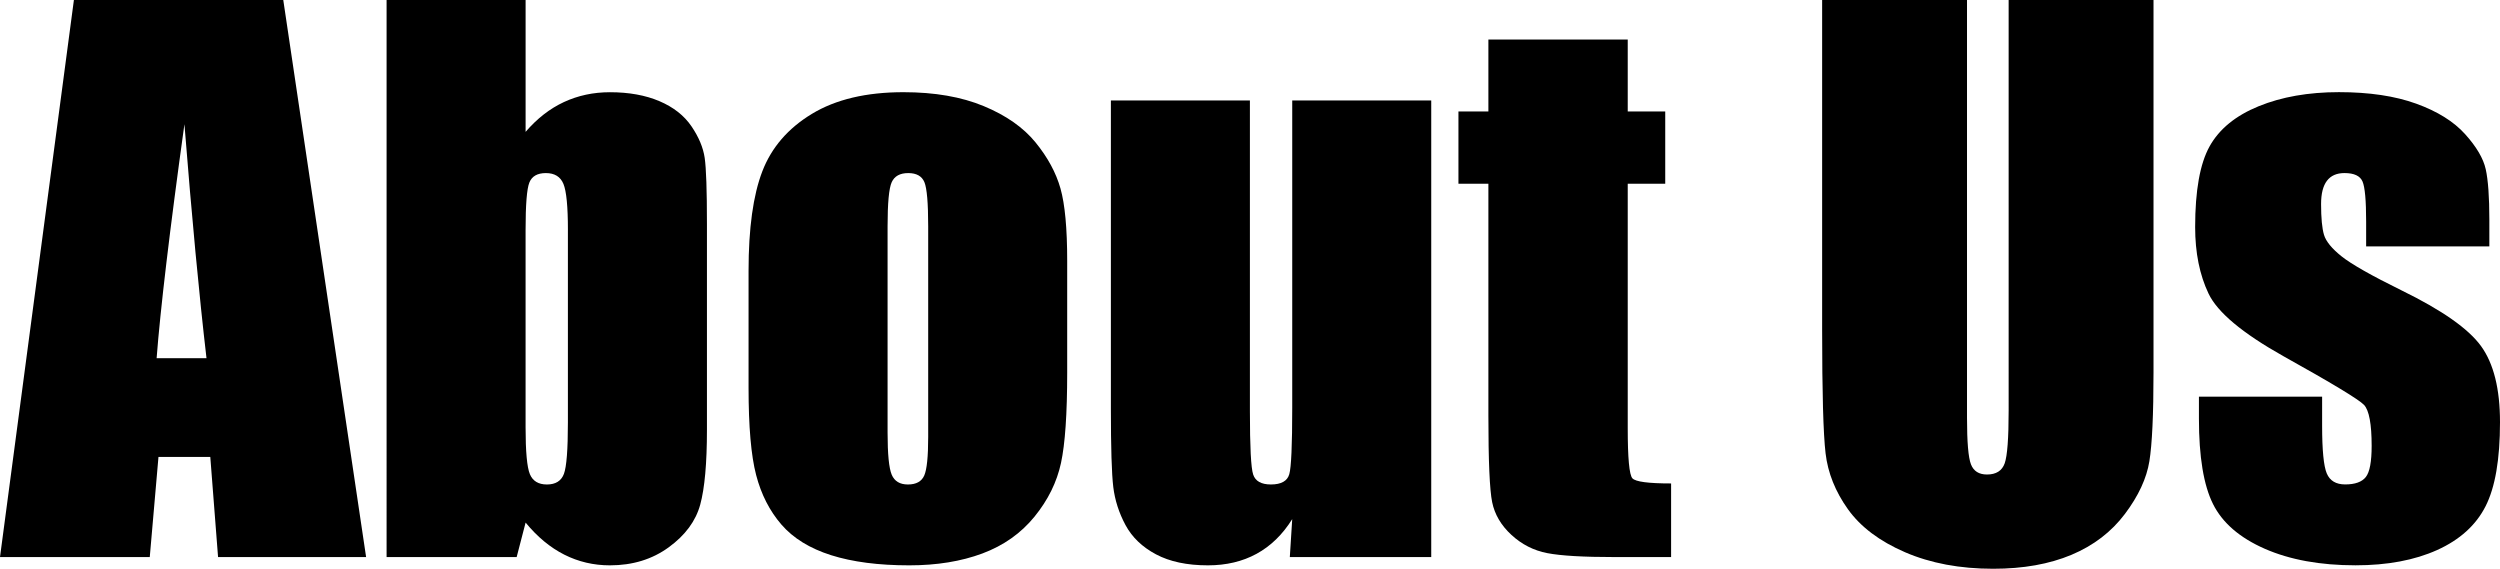 <?xml version="1.0" encoding="UTF-8"?><svg id="b" xmlns="http://www.w3.org/2000/svg" width="154.19" height="35.08" viewBox="0 0 154.19 35.08"><defs><style>.d{stroke-width:0px;}</style></defs><g id="c"><path class="d" d="m17.471,0l5.109,34.358h-9.131l-.479-6.176h-3.196l-.537,6.176H0L4.558,0h12.914Zm-4.735,22.092c-.453-3.892-.906-8.701-1.361-14.431-.911,6.579-1.482,11.39-1.715,14.431h3.076Z"/><path class="d" d="m32.417,0v8.133c.707-.822,1.496-1.436,2.366-1.84.87-.403,1.814-.605,2.833-.605,1.174,0,2.193.184,3.056.552.862.368,1.521.884,1.974,1.549.452.665.725,1.316.817,1.953.092.636.138,1.994.138,4.074v12.691c0,2.065-.138,3.604-.414,4.615-.275,1.012-.923,1.889-1.942,2.632-1.019.743-2.228,1.114-3.629,1.114-1.005,0-1.942-.22-2.812-.659s-1.666-1.099-2.387-1.978l-.552,2.127h-8.022V0h8.574Zm2.61,14.197c0-1.457-.092-2.408-.276-2.854-.184-.445-.545-.668-1.083-.668-.523,0-.863.194-1.019.583-.156.39-.233,1.369-.233,2.939v12.14c0,1.514.088,2.482.265,2.907.177.425.527.637,1.05.637.538,0,.888-.22,1.051-.658.162-.438.244-1.492.244-3.162v-11.863Z"/><path class="d" d="m65.82,16.086v6.897c0,2.533-.127,4.39-.382,5.571-.255,1.181-.799,2.285-1.634,3.311s-1.907,1.782-3.215,2.271c-1.31.488-2.812.732-4.51.732-1.896,0-3.502-.209-4.818-.626-1.315-.417-2.338-1.047-3.066-1.889s-1.248-1.86-1.56-3.057c-.312-1.195-.467-2.988-.467-5.38v-7.215c0-2.618.283-4.662.849-6.134s1.585-2.652,3.057-3.544c1.471-.892,3.353-1.337,5.645-1.337,1.924,0,3.576.286,4.955.859,1.38.573,2.444,1.319,3.194,2.239s1.263,1.867,1.539,2.844c.275.976.413,2.462.413,4.456Zm-8.573-2.122c0-1.443-.078-2.352-.233-2.727-.156-.375-.488-.562-.998-.562s-.849.188-1.019.562-.255,1.283-.255,2.727v12.712c0,1.33.085,2.197.255,2.601.17.402.502.604.998.604.509,0,.845-.184,1.008-.552.162-.368.244-1.16.244-2.377v-12.988Z"/><path class="d" d="m88.273,6.196v28.162h-8.722l.148-2.34c-.595.95-1.326,1.662-2.196,2.137-.87.476-1.871.713-3.003.713-1.288,0-2.356-.227-3.205-.68-.849-.452-1.475-1.054-1.878-1.804s-.654-1.531-.754-2.345c-.099-.813-.148-2.43-.148-4.85V6.196h8.574v19.164c0,2.193.066,3.495.201,3.905.135.41.499.615,1.094.615.636,0,1.015-.212,1.135-.637s.181-1.79.181-4.096V6.196h8.573Z"/><path class="d" d="m100.392,2.44v4.436h2.313v4.456h-2.313v15.068c0,1.854.096,2.886.287,3.099.19.212.986.318,2.388.318v4.541h-3.46c-1.952,0-3.346-.081-4.181-.244-.835-.162-1.57-.537-2.207-1.124s-1.033-1.26-1.188-2.017-.233-2.536-.233-5.337v-14.305h-1.847v-4.456h1.847V2.44h8.595Z"/><path class="d" d="m132.82,0v22.962c0,2.604-.085,4.433-.255,5.486s-.672,2.137-1.507,3.247-1.935,1.952-3.3,2.525c-1.366.573-2.976.859-4.828.859-2.052,0-3.862-.34-5.434-1.019-1.57-.679-2.744-1.563-3.522-2.652-.778-1.09-1.238-2.239-1.38-3.449s-.212-3.753-.212-7.629V0h8.935v25.764c0,1.5.081,2.458.244,2.876.162.417.491.626.987.626.565,0,.93-.23,1.093-.69.162-.459.244-1.545.244-3.257V0h8.935Z"/><path class="d" d="m153.532,15.195h-7.598v-1.528c0-1.302-.074-2.126-.223-2.473s-.52-.52-1.114-.52c-.48,0-.842.159-1.082.478-.241.318-.36.796-.36,1.433,0,.862.06,1.496.18,1.899.12.402.481.845,1.083,1.326.601.48,1.835,1.182,3.703,2.101,2.489,1.217,4.124,2.363,4.902,3.438.777,1.075,1.167,2.639,1.167,4.689,0,2.292-.297,4.022-.892,5.189-.594,1.167-1.588,2.065-2.981,2.695-1.394.629-3.074.944-5.04.944-2.18,0-4.043-.34-5.593-1.019-1.549-.68-2.613-1.599-3.193-2.759s-.87-2.915-.87-5.264v-1.358h7.598v1.783c0,1.514.096,2.497.286,2.949.191.453.569.68,1.136.68.607,0,1.032-.152,1.273-.456.24-.305.36-.944.36-1.921,0-1.344-.156-2.186-.467-2.525-.325-.34-1.988-1.344-4.987-3.014-2.519-1.415-4.054-2.698-4.605-3.852s-.827-2.522-.827-4.106c0-2.25.297-3.908.891-4.977.595-1.068,1.603-1.893,3.024-2.473s3.074-.87,4.956-.87c1.867,0,3.455.237,4.764.711s2.313,1.1,3.014,1.878,1.125,1.5,1.273,2.165.223,1.705.223,3.119v1.635Z"/></g></svg>